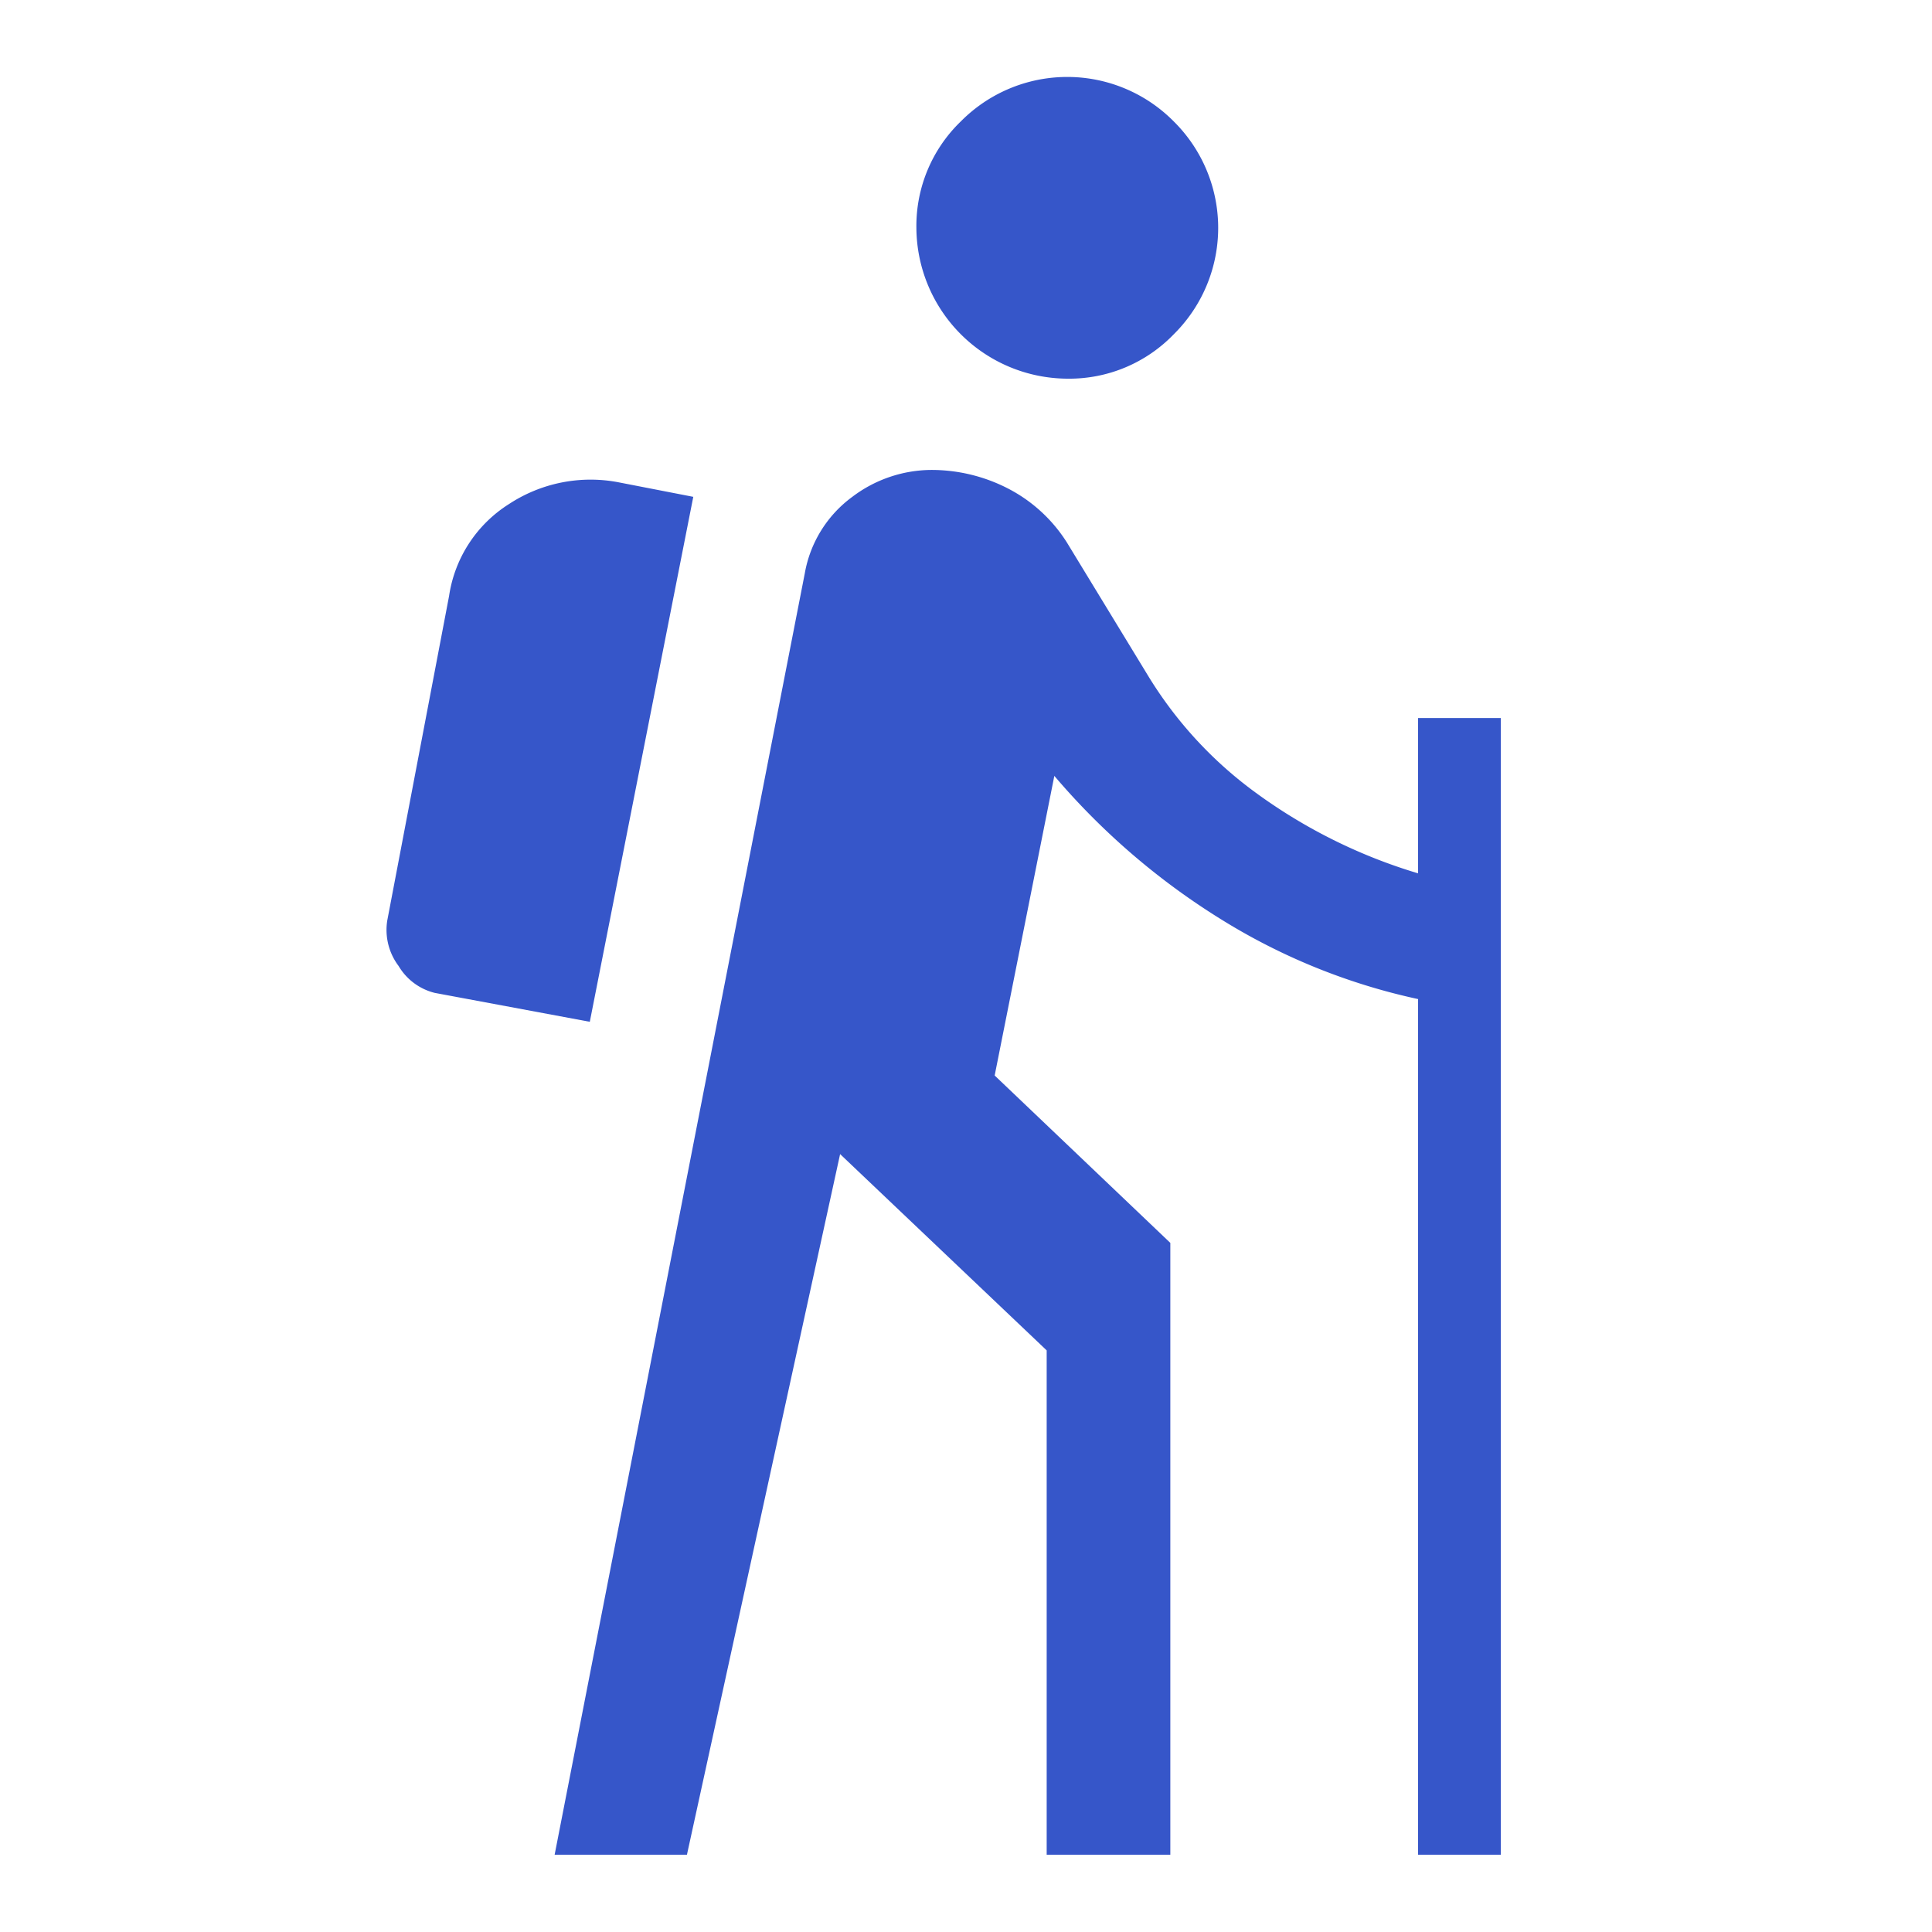 <svg xmlns="http://www.w3.org/2000/svg" xmlns:xlink="http://www.w3.org/1999/xlink" width="25" height="25" viewBox="0 0 25 25">
  <rect x="0" y="0" width="25" height="25" fill="#333333" stroke="none"/>
  <defs>
    <clipPath id="clip-Туристический_рюкзак">
      <rect width="25" height="25"/>
    </clipPath>
  </defs>
  <g id="Туристический_рюкзак" data-name="Туристический рюкзак" clip-path="url(#clip-Туристический_рюкзак)">
    <rect width="25" height="25" fill="#fff"/>
    <path id="hiking_FILL0_wght400_GRAD0_opsz48" d="M12.206,26,15.443,9.419a1.562,1.562,0,0,1,.615-.99,1.708,1.708,0,0,1,1.016-.348,2.162,2.162,0,0,1,1,.241,1.968,1.968,0,0,1,.762.7l1.043,1.712a5.259,5.259,0,0,0,1.4,1.524,6.908,6.908,0,0,0,2.1,1.043V11.291h1.07V26h-1.07V14.928a8.033,8.033,0,0,1-2.567-1.043,9.169,9.169,0,0,1-2.14-1.845L17.9,15.917l2.273,2.166V26h-1.6V19.474L15.9,16.934,13.918,26Zm.455-10.778-2.006-.374a.754.754,0,0,1-.468-.348.775.775,0,0,1-.147-.588l.8-4.2a1.7,1.7,0,0,1,.776-1.19,1.922,1.922,0,0,1,1.417-.281L14,8.429ZM18.839,6.9a1.963,1.963,0,0,1-1.952-1.952,1.879,1.879,0,0,1,.575-1.377,1.937,1.937,0,0,1,2.755,0,1.937,1.937,0,0,1,0,2.755A1.879,1.879,0,0,1,18.839,6.9Z" transform="translate(-5.029 -2)" fill="#3656c9"/>
  </g>
</svg>
